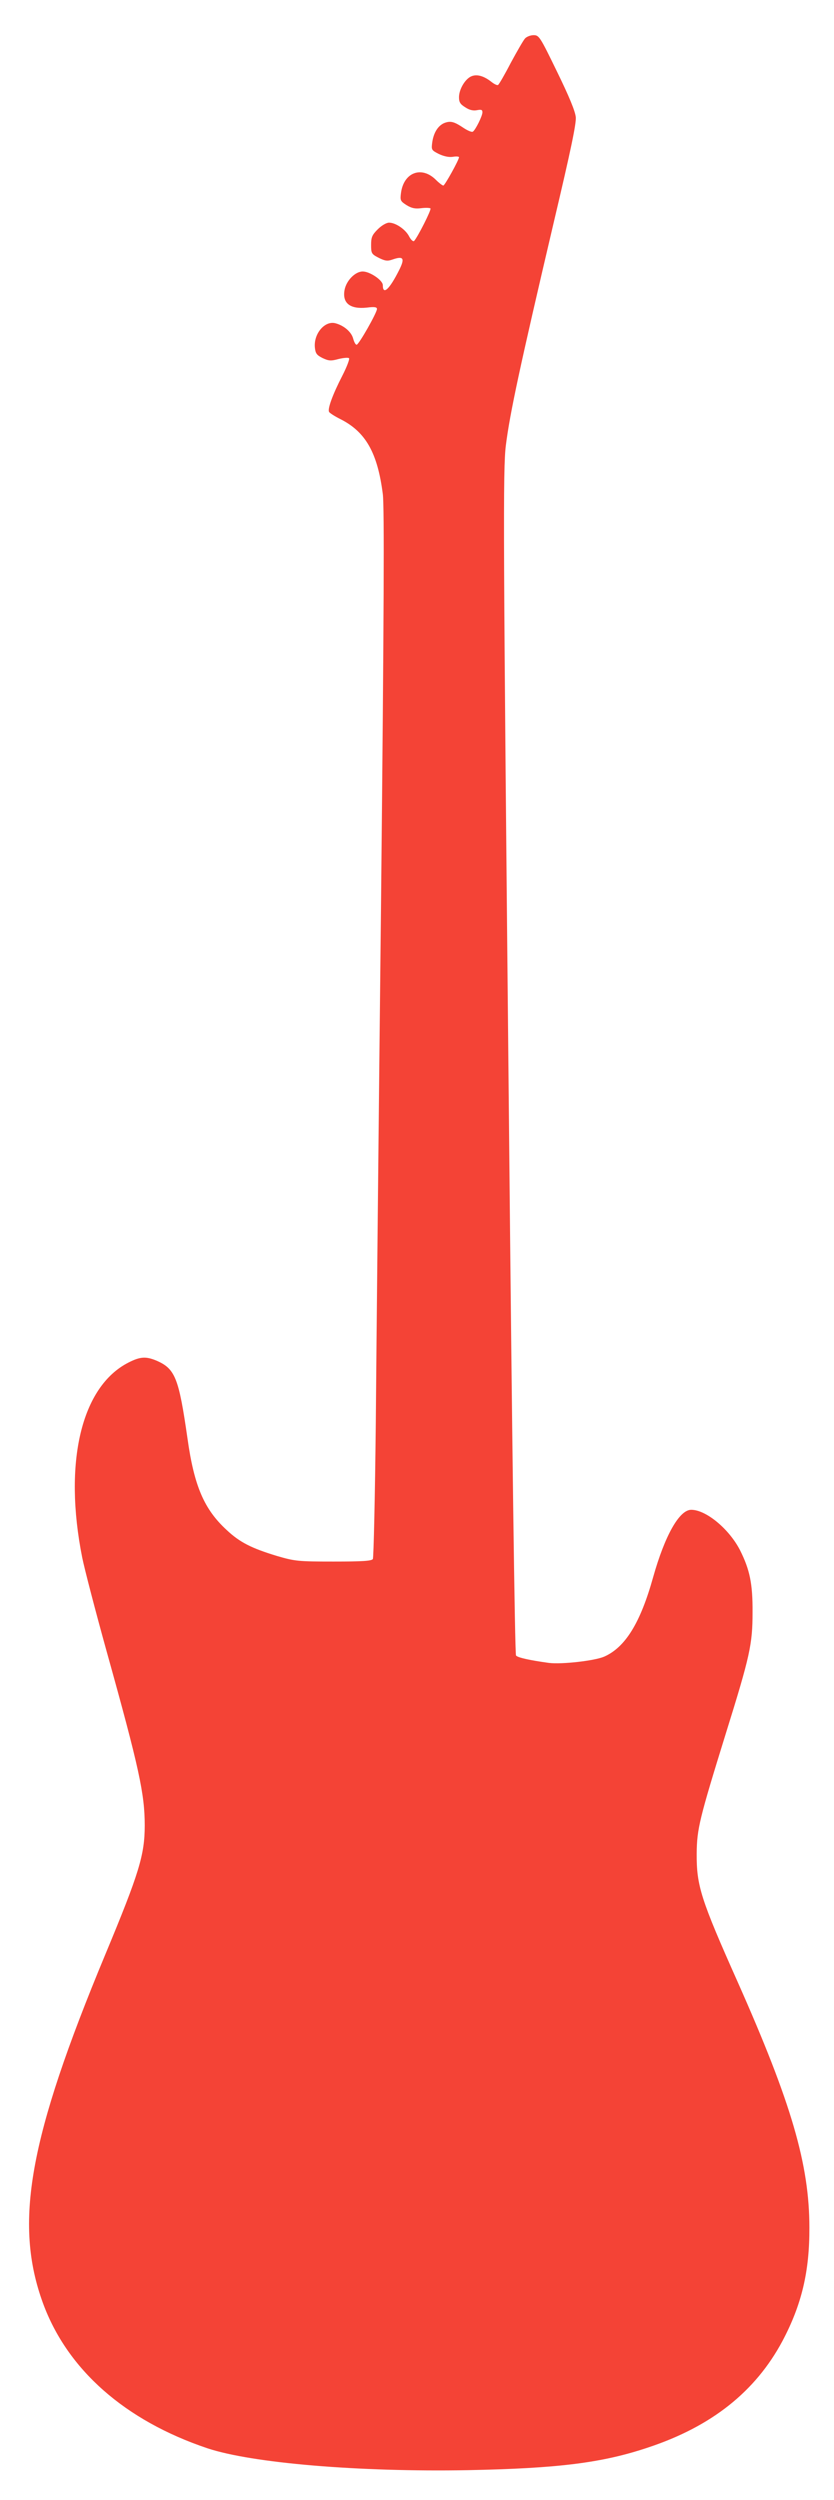 <?xml version="1.0" standalone="no"?>
<!DOCTYPE svg PUBLIC "-//W3C//DTD SVG 20010904//EN"
 "http://www.w3.org/TR/2001/REC-SVG-20010904/DTD/svg10.dtd">
<svg version="1.0" xmlns="http://www.w3.org/2000/svg"
 width="427pt" height="1280pt" viewBox="0 0 427 1280"
 preserveAspectRatio="xMidYMid meet">
<g transform="translate(0,1280) scale(0.1,-0.1)"
fill="#f44336" stroke="none">
<path d="M2688 12603 c-9 -10 -41 -66 -73 -125 -31 -60 -60 -110 -65 -113 -4
-3 -19 4 -33 15 -39 31 -74 41 -102 30 -32 -12 -65 -66 -65 -108 0 -26 7 -36
33 -52 21 -14 41 -18 60 -14 21 4 27 2 27 -11 0 -19 -36 -91 -49 -99 -5 -4
-26 5 -46 18 -49 33 -67 38 -98 27 -34 -13 -57 -50 -64 -100 -5 -38 -4 -40 33
-59 25 -12 51 -18 72 -15 17 3 32 2 32 -2 0 -14 -73 -145 -80 -145 -5 0 -22
13 -38 29 -73 73 -165 39 -179 -67 -5 -38 -3 -42 28 -62 26 -16 44 -20 75 -16
23 3 44 2 48 -1 6 -6 -66 -148 -84 -167 -5 -4 -16 6 -25 23 -18 36 -69 71
-103 71 -14 0 -39 -15 -58 -34 -29 -29 -34 -41 -34 -80 0 -43 2 -47 39 -66 32
-16 45 -18 70 -9 57 20 65 7 35 -53 -50 -100 -84 -131 -84 -78 0 25 -66 70
-103 70 -38 0 -84 -46 -93 -95 -12 -67 28 -99 114 -90 39 5 52 3 52 -7 0 -19
-93 -183 -104 -183 -6 0 -13 14 -18 32 -9 34 -48 67 -91 78 -54 14 -111 -53
-105 -123 3 -31 9 -40 39 -55 32 -15 43 -16 83 -5 25 6 49 8 53 4 4 -4 -11
-44 -34 -89 -51 -99 -77 -172 -68 -186 3 -6 30 -23 58 -37 129 -65 190 -172
217 -384 8 -63 6 -605 -9 -2085 -12 -1100 -24 -2305 -27 -2677 -4 -372 -11
-683 -15 -690 -6 -10 -54 -13 -201 -13 -182 0 -198 2 -288 28 -132 40 -192 70
-260 134 -115 106 -166 225 -200 468 -45 313 -63 358 -162 400 -52 21 -81 19
-140 -11 -242 -123 -334 -512 -237 -999 11 -55 67 -271 125 -480 167 -599 195
-731 195 -891 0 -150 -28 -243 -202 -661 -391 -940 -469 -1374 -319 -1785 125
-341 420 -601 842 -743 229 -76 773 -122 1333 -112 461 9 688 37 923 116 326
108 550 287 688 545 98 185 139 355 138 581 0 323 -92 638 -366 1255 -191 428
-212 496 -211 660 1 126 14 178 148 611 125 401 138 460 138 624 1 146 -14
218 -64 318 -56 109 -174 207 -250 207 -61 0 -135 -132 -195 -345 -65 -233
-142 -359 -251 -407 -49 -21 -216 -40 -282 -32 -95 13 -161 27 -169 38 -6 6
-21 1152 -36 2721 -30 3032 -31 3354 -16 3475 21 166 71 399 246 1145 86 364
115 502 112 535 -3 31 -34 106 -96 233 -87 179 -92 187 -120 187 -16 0 -36 -8
-44 -17z"/>
</g>
</svg>
